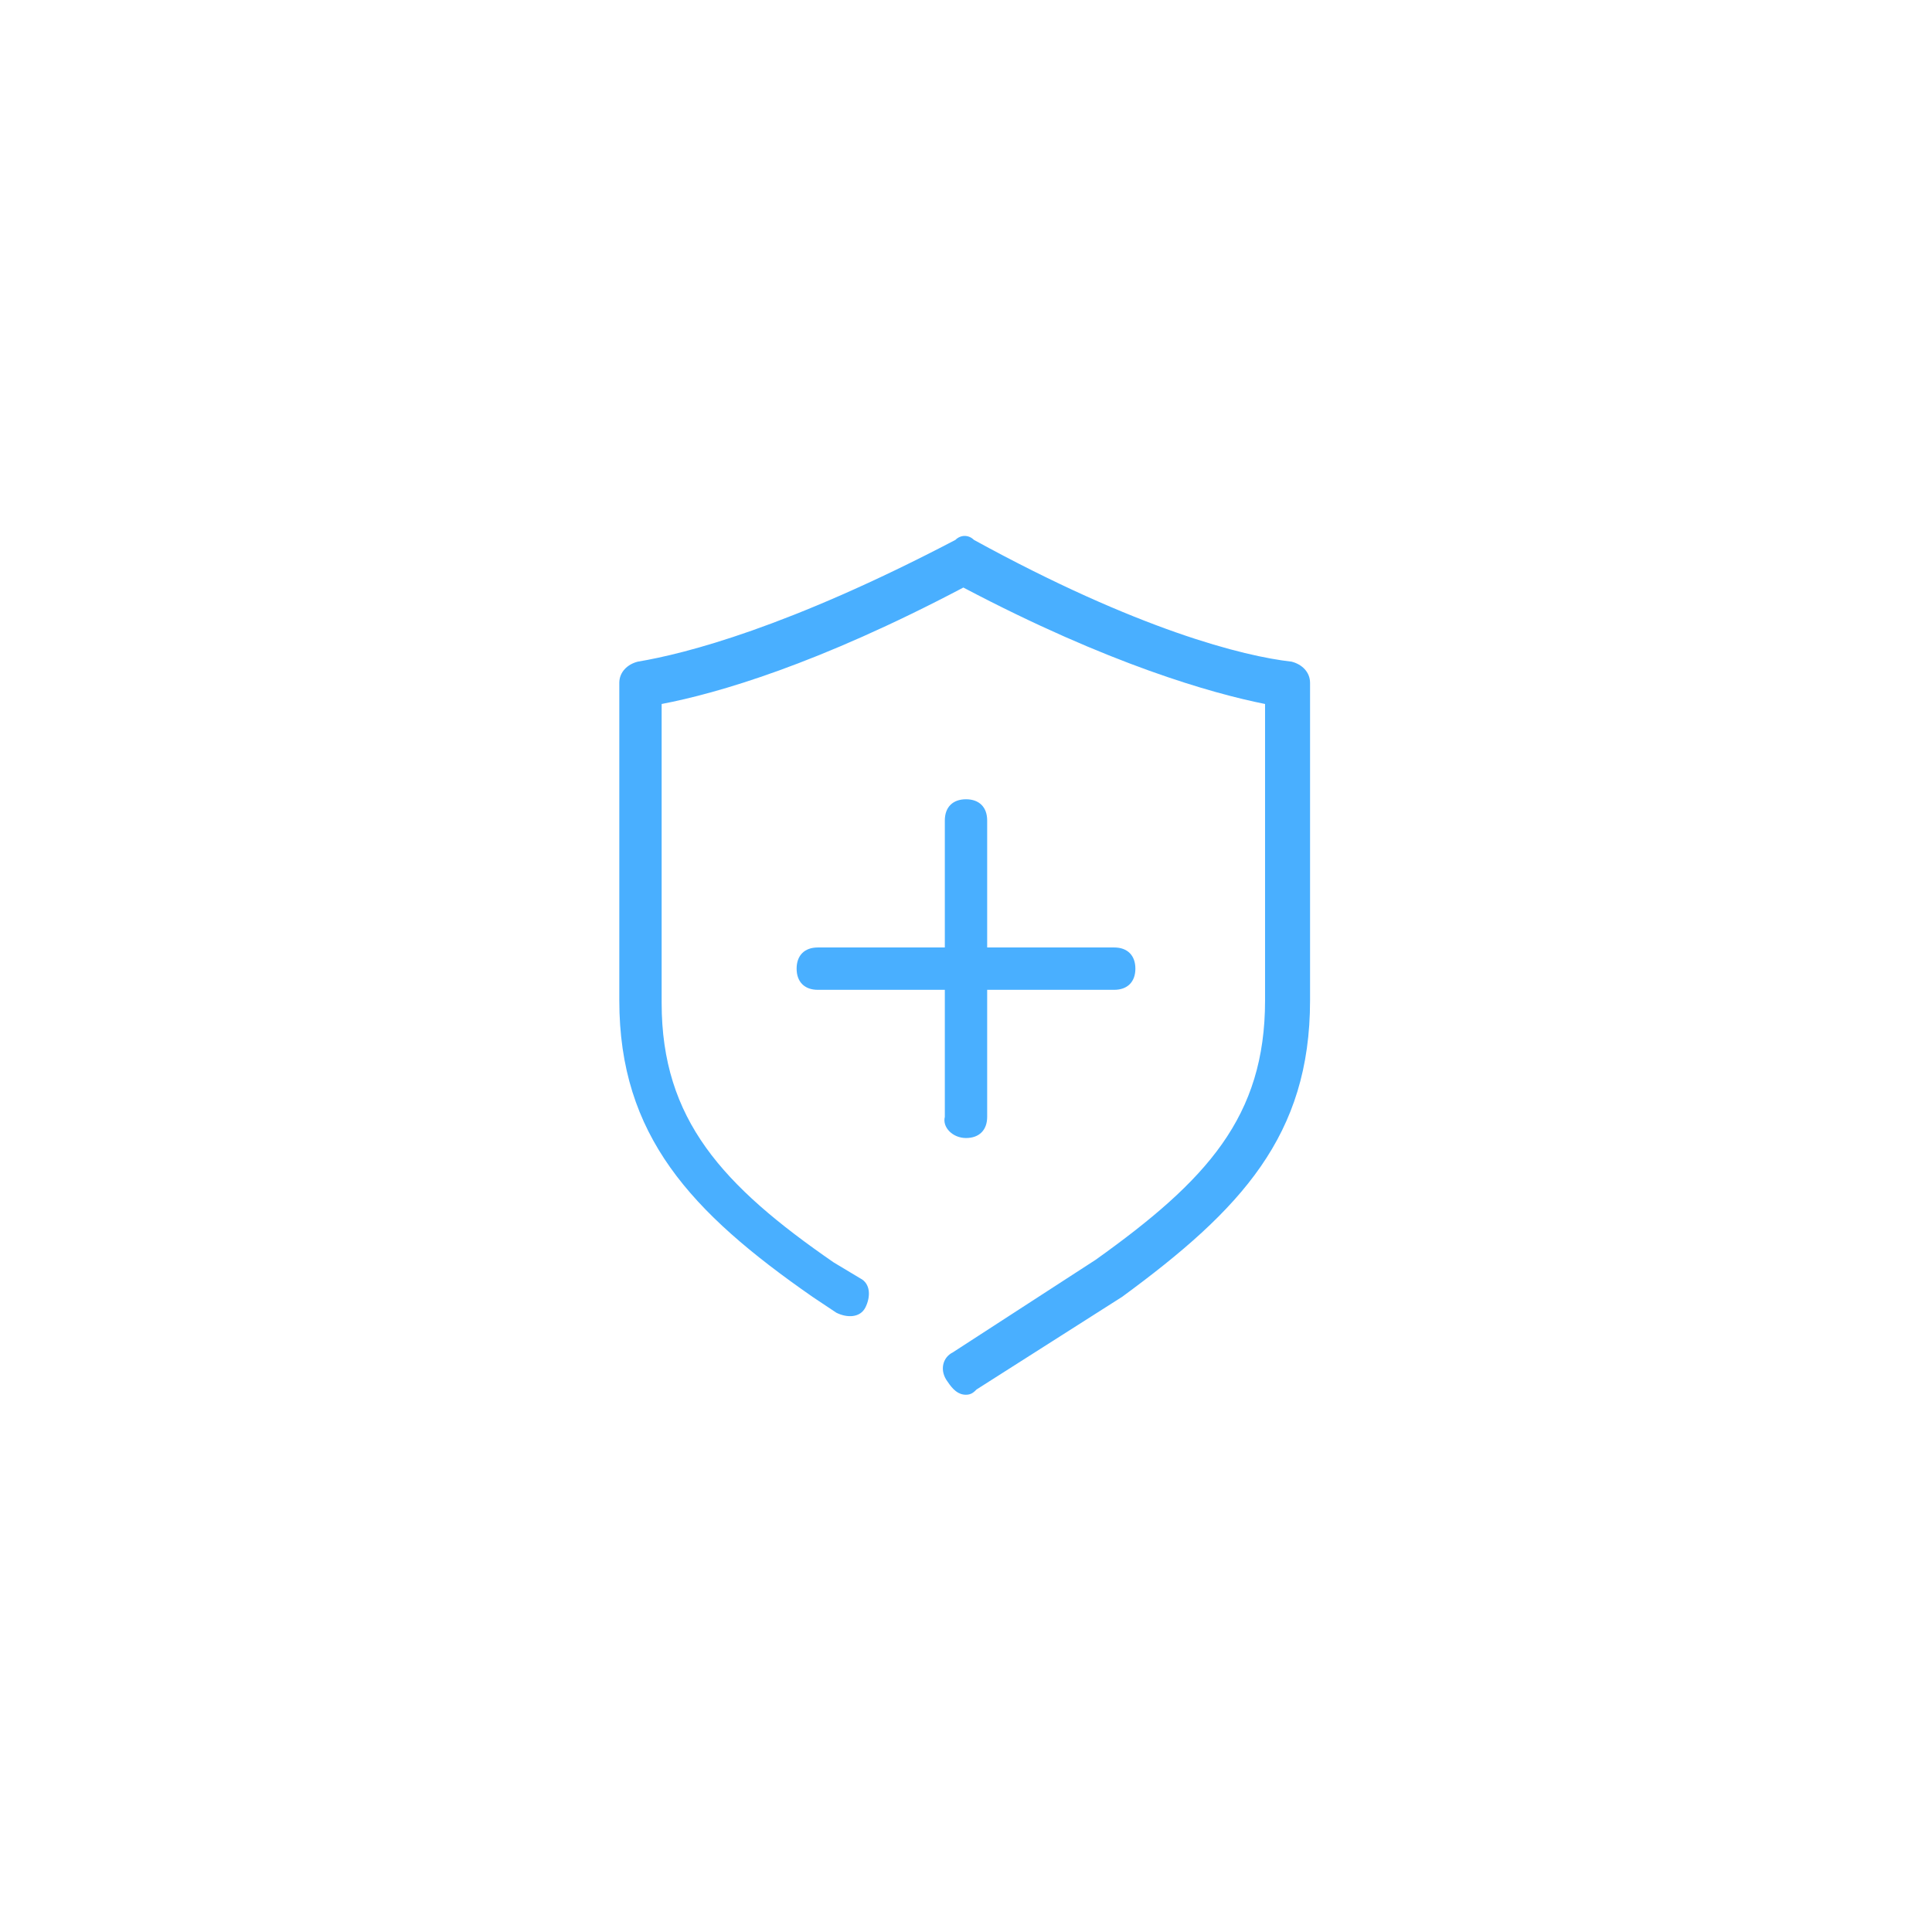 <?xml version="1.0" encoding="utf-8"?>
<!-- Generator: Adobe Illustrator 18.0.0, SVG Export Plug-In . SVG Version: 6.00 Build 0)  -->
<!DOCTYPE svg PUBLIC "-//W3C//DTD SVG 1.1//EN" "http://www.w3.org/Graphics/SVG/1.1/DTD/svg11.dtd">
<svg version="1.1" id="图层_1" xmlns="http://www.w3.org/2000/svg" xmlns:xlink="http://www.w3.org/1999/xlink" x="0px" y="0px"
	 viewBox="0 0 73 73" enable-background="new 0 0 73 73" xml:space="preserve">
<g>
	<g>
		<path fill="#49AFFF" d="M36.5,43c0.5,0,0.8-0.3,0.8-0.8v-4.8h4.8c0.5,0,0.8-0.3,0.8-0.8s-0.3-0.8-0.8-0.8h-4.8V31
			c0-0.5-0.3-0.8-0.8-0.8s-0.8,0.3-0.8,0.8v4.8h-4.8c-0.5,0-0.8,0.3-0.8,0.8s0.3,0.8,0.8,0.8h4.8v4.8C35.6,42.6,36,43,36.5,43
			L36.5,43z"/>
		<path fill="#49AFFF" d="M36.5,52.7c0.2,0,0.3-0.1,0.4-0.2l5.5-3.5c4.5-3.3,7.1-6.1,7.1-11.2v-12c0-0.4-0.3-0.7-0.7-0.8
			c-1.8-0.2-5.8-1.2-12-4.6c-0.2-0.2-0.5-0.2-0.7,0c-6.3,3.3-10.2,4.3-12,4.6c-0.4,0.1-0.7,0.4-0.7,0.8v12c0,5.1,2.7,8,7.3,11.2
			l0.9,0.6c0.4,0.2,0.9,0.2,1.1-0.2s0.2-0.9-0.2-1.1l-1-0.6c-4.2-2.9-6.5-5.4-6.5-9.8V26.6c2.1-0.4,5.9-1.5,11.4-4.4
			c5.5,2.9,9.4,4,11.4,4.4v11.2c0,4.4-2.2,6.8-6.4,9.8L36,51.1c-0.4,0.2-0.5,0.7-0.2,1.1C36,52.5,36.2,52.7,36.5,52.7L36.5,52.7z"/>
	</g>
</g>
</svg>
